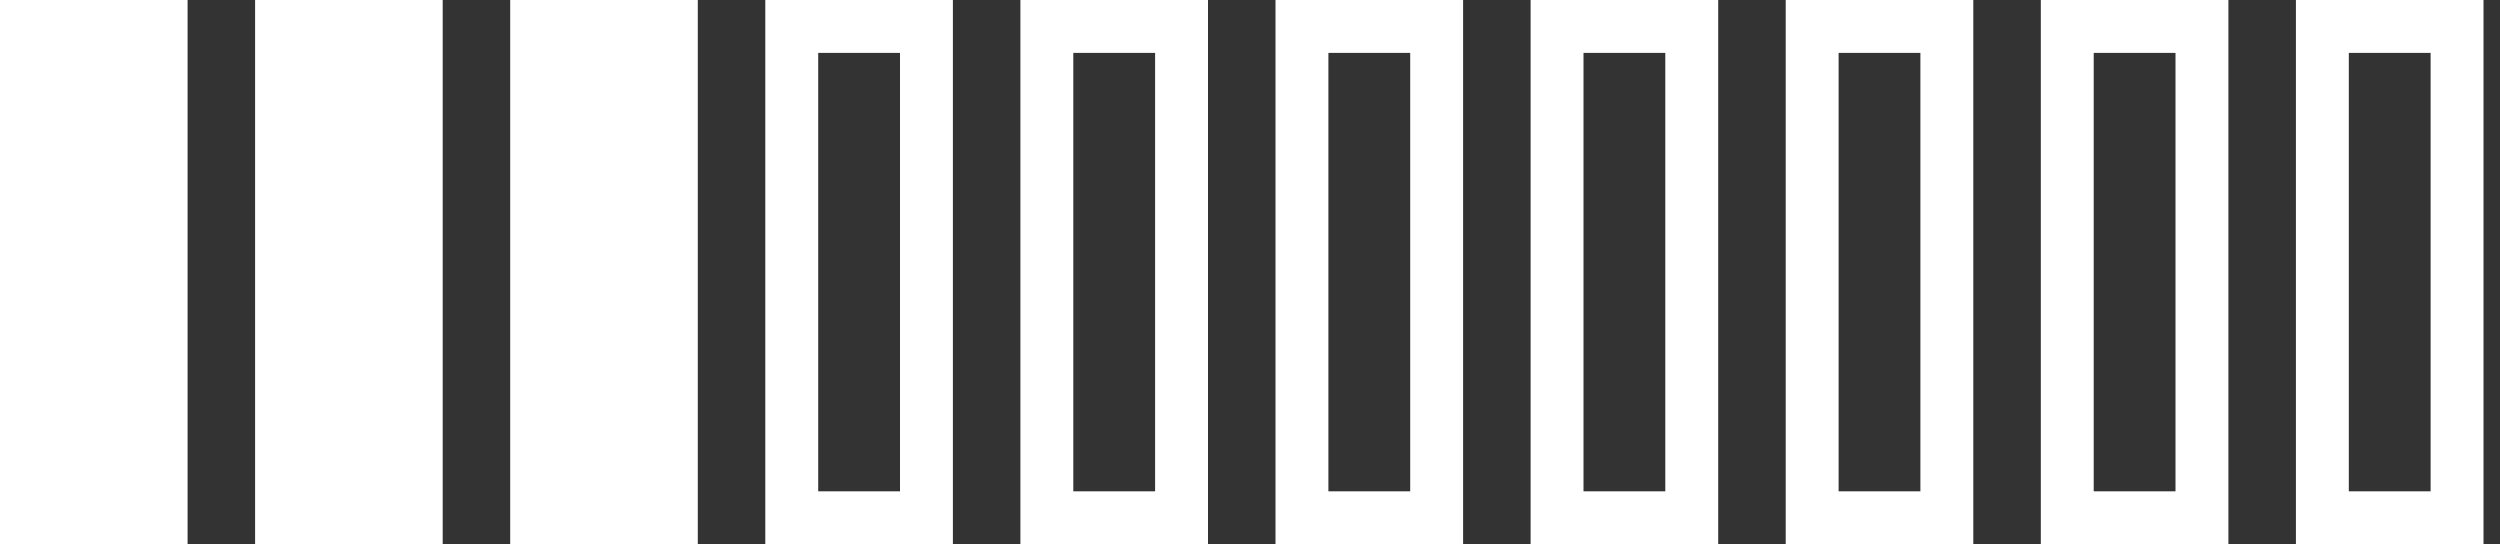 <?xml version="1.0" encoding="UTF-8"?> <svg xmlns="http://www.w3.org/2000/svg" width="147" height="32" viewBox="0 0 147 32" fill="none"><rect x="0" y="0" width="147" height="32" fill="#333333" stroke="none"/><path d="M10.53 0.5V31.5H0.5V0.5H10.53ZM25.53 0.5V31.5H15.5V0.5H25.53ZM40.53 0.5V31.5H30.5V0.5H40.53ZM55.53 0.5V31.5H45.5V0.5H55.53ZM70.53 0.5V31.5H60.5V0.5H70.53ZM85.53 0.5V31.5H75.5V0.5H85.53ZM100.53 0.5V31.5H90.5V0.5H100.53ZM115.53 0.5V31.5H105.5V0.5H115.53ZM130.53 0.5V31.5H120.5V0.5H130.53ZM145.53 0.5V31.5H135.5V0.5H145.53ZM137.61 29.39H143.42V2.61H137.61V29.39ZM122.61 29.39H128.42V2.61H122.61V29.39ZM107.61 29.39H113.42V2.61H107.61V29.39ZM92.61 29.39H98.42V2.61H92.61V29.39ZM77.61 29.39H83.42V2.61H77.61V29.39ZM62.61 29.39H68.42V2.61H62.61V29.39ZM47.61 29.39H53.42V2.61H47.61V29.39Z" fill="white" stroke="white"></path></svg> 